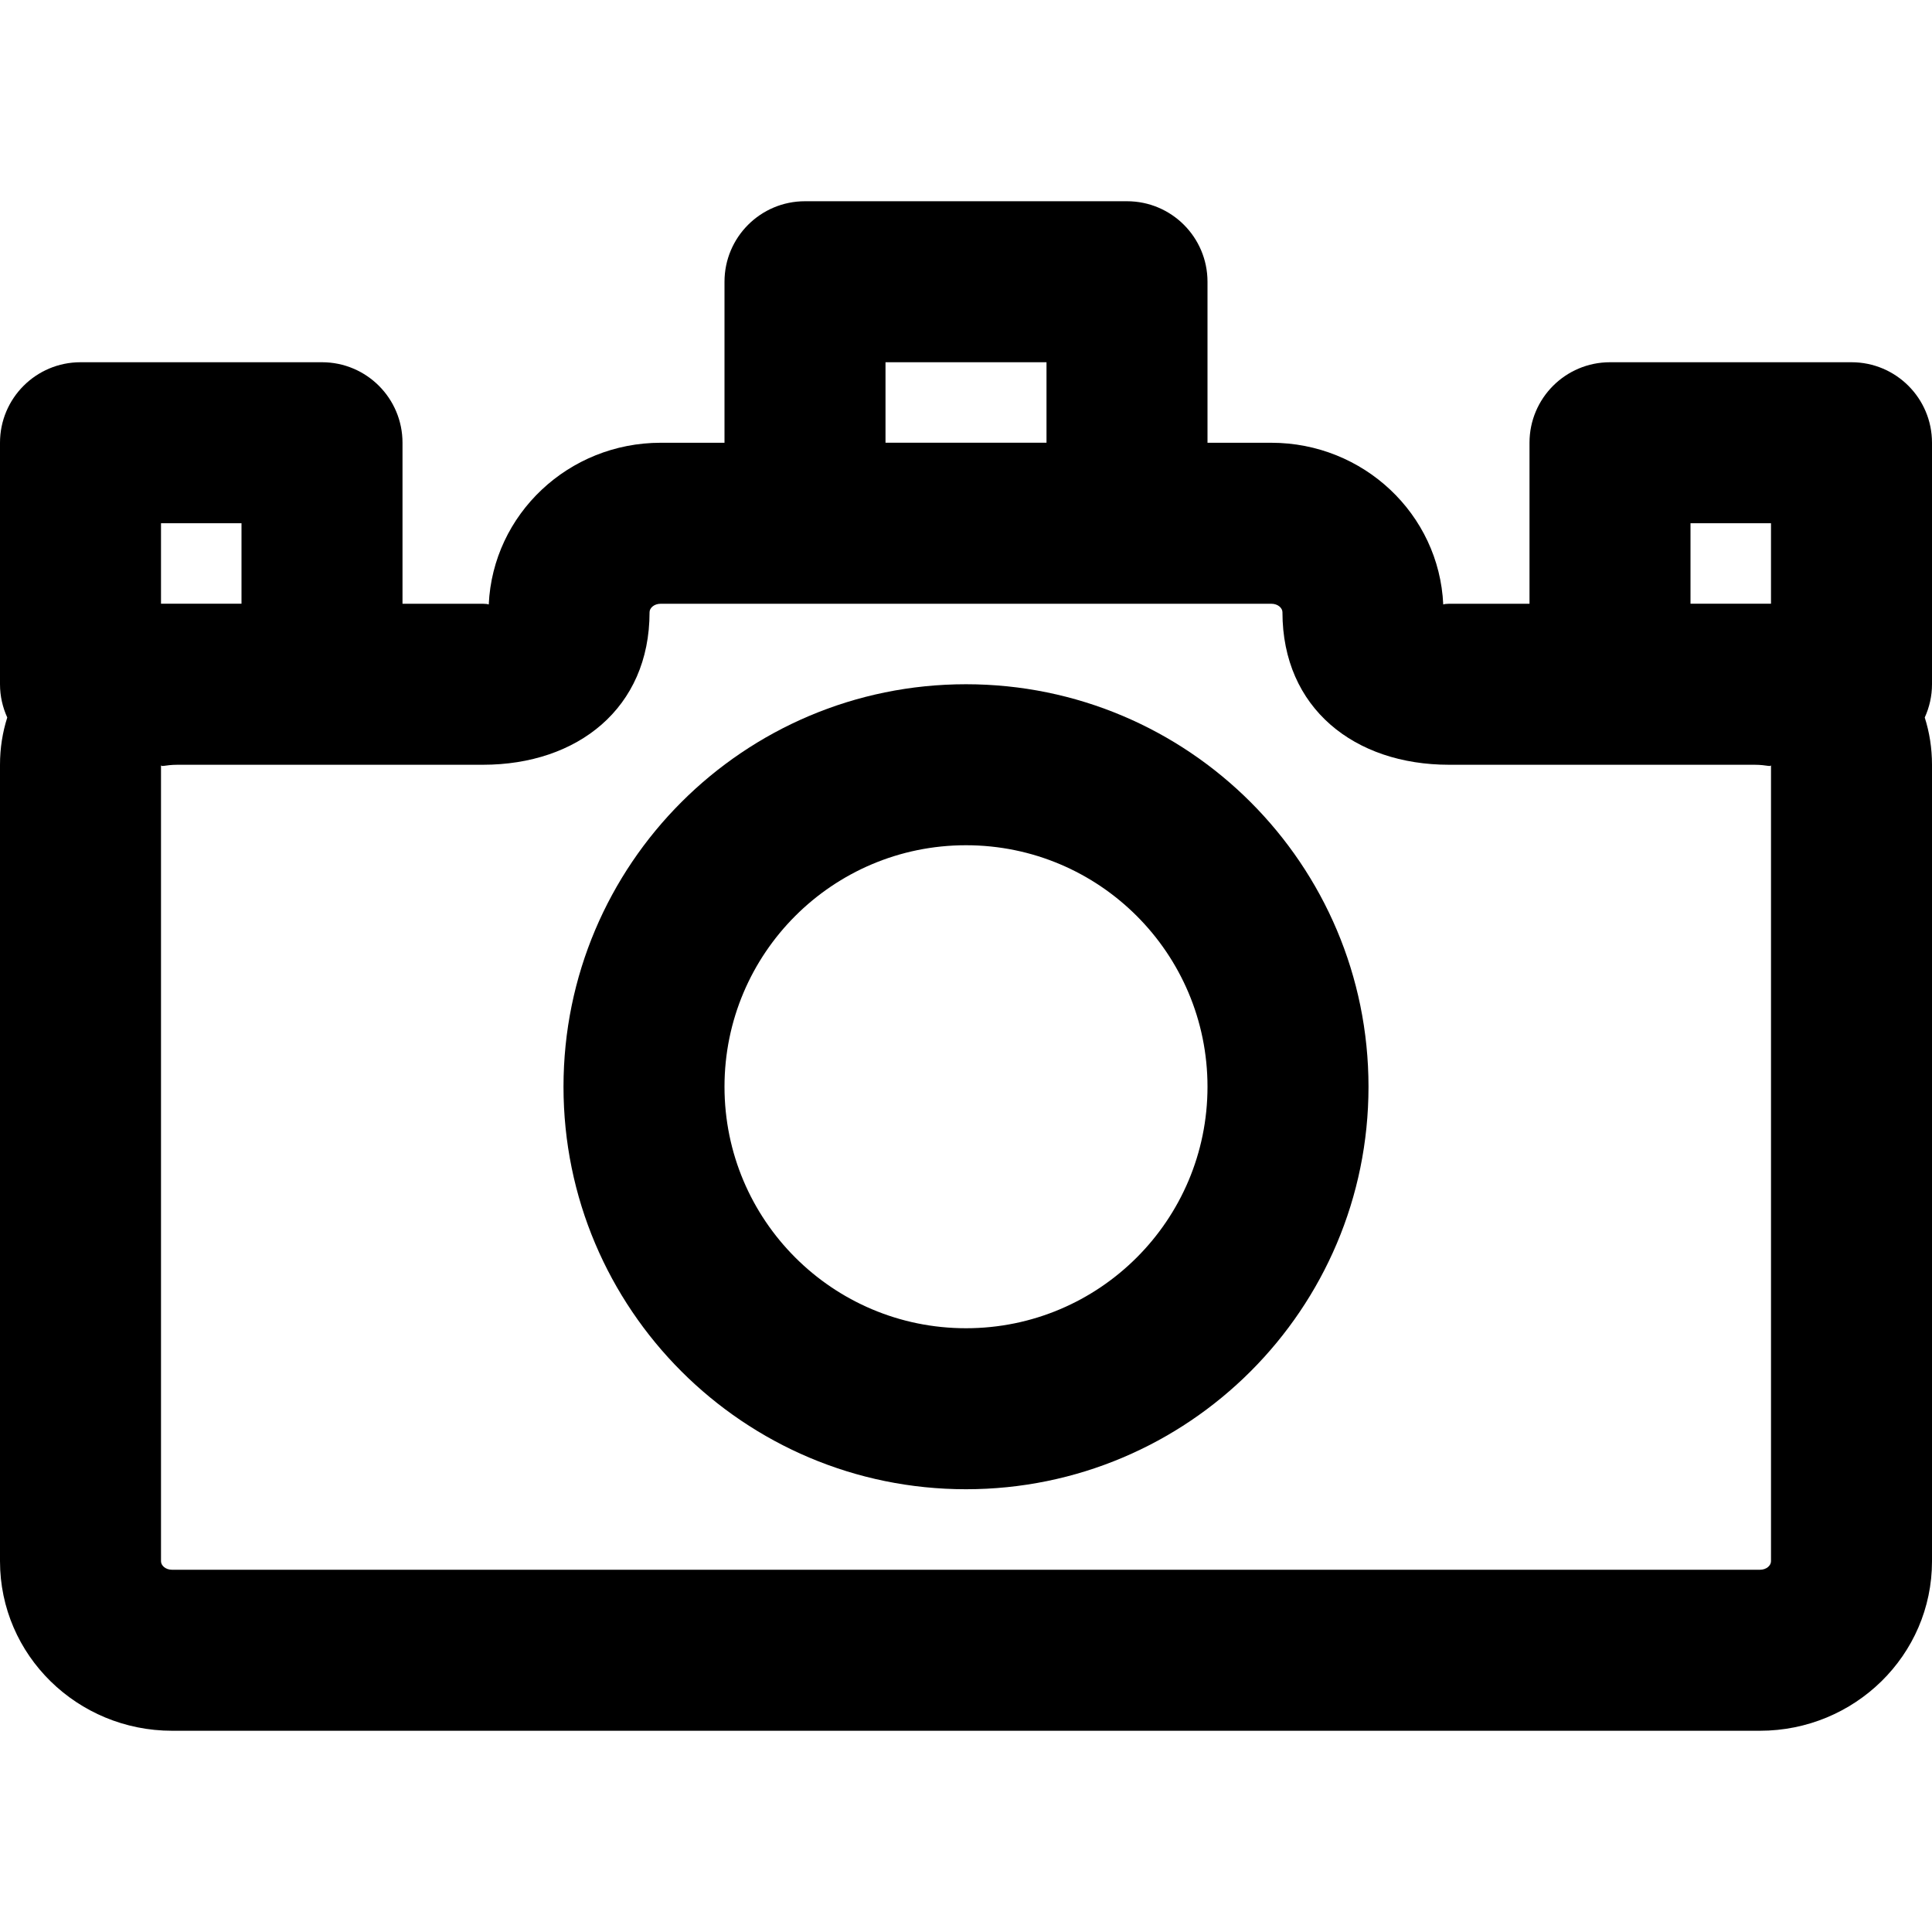 <?xml version="1.0" encoding="iso-8859-1"?>
<!-- Uploaded to: SVG Repo, www.svgrepo.com, Generator: SVG Repo Mixer Tools -->
<svg fill="#000000" height="800px" width="800px" version="1.1" id="Layer_1" xmlns="http://www.w3.org/2000/svg" xmlns:xlink="http://www.w3.org/1999/xlink" 
	 viewBox="0 0 512 512" xml:space="preserve">
<g>
	<g>
		<g>
			<path d="M256,181.33c-58.907,0-106.667,47.759-106.667,106.667S197.093,394.664,256,394.664s106.667-47.759,106.667-106.667
				S314.907,181.33,256,181.33z M256,351.997c-35.343,0-64-28.657-64-64s28.657-64,64-64s64,28.657,64,64
				S291.343,351.997,256,351.997z"/>
			<path d="M512,117.33c0-11.782-9.551-21.333-21.333-21.333h-64c-11.782,0-21.333,9.551-21.333,21.333v42.673H384
				c-0.736,0-1.213,0.073-1.525,0.191c-1.09-23.976-21.19-42.858-45.558-42.858H320V74.663c0-11.782-9.551-21.333-21.333-21.333
				h-85.333C201.551,53.33,192,62.881,192,74.663v42.673h-16.917c-24.368,0-44.468,18.882-45.558,42.858
				c-0.312-0.118-0.788-0.191-1.525-0.191h-21.333V117.33c0-11.782-9.551-21.333-21.333-21.333h-64C9.551,95.997,0,105.548,0,117.33
				v64c0,3.148,0.699,6.126,1.923,8.816C0.684,194.038,0,198.224,0,202.67v211.072c0,24.956,20.545,44.928,45.611,44.928h420.779
				c25.065,0,45.611-19.972,45.611-44.928V202.67c0-4.446-0.684-8.632-1.923-12.524c1.224-2.69,1.923-5.668,1.923-8.816V117.33z
				 M234.667,95.997h42.667v21.333h-42.667V95.997z M448,138.663h21.333v21.333H448V138.663z M42.667,138.663H64v21.333H42.667
				V138.663z M469.333,413.742c0,1.118-1.177,2.261-2.944,2.261H45.611c-1.767,0-2.944-1.144-2.944-2.261V202.67
				c0,0.732,0.941,0,4.416,0H128c25.001,0,44.139-14.955,44.139-40.427c0-1.096,1.177-2.24,2.944-2.24h161.835
				c1.767,0,2.944,1.144,2.944,2.24c0,25.472,19.137,40.427,44.139,40.427h80.917c3.475,0,4.416,0.732,4.416,0V413.742z"/>
		</g>
	</g>
</g>
</svg>